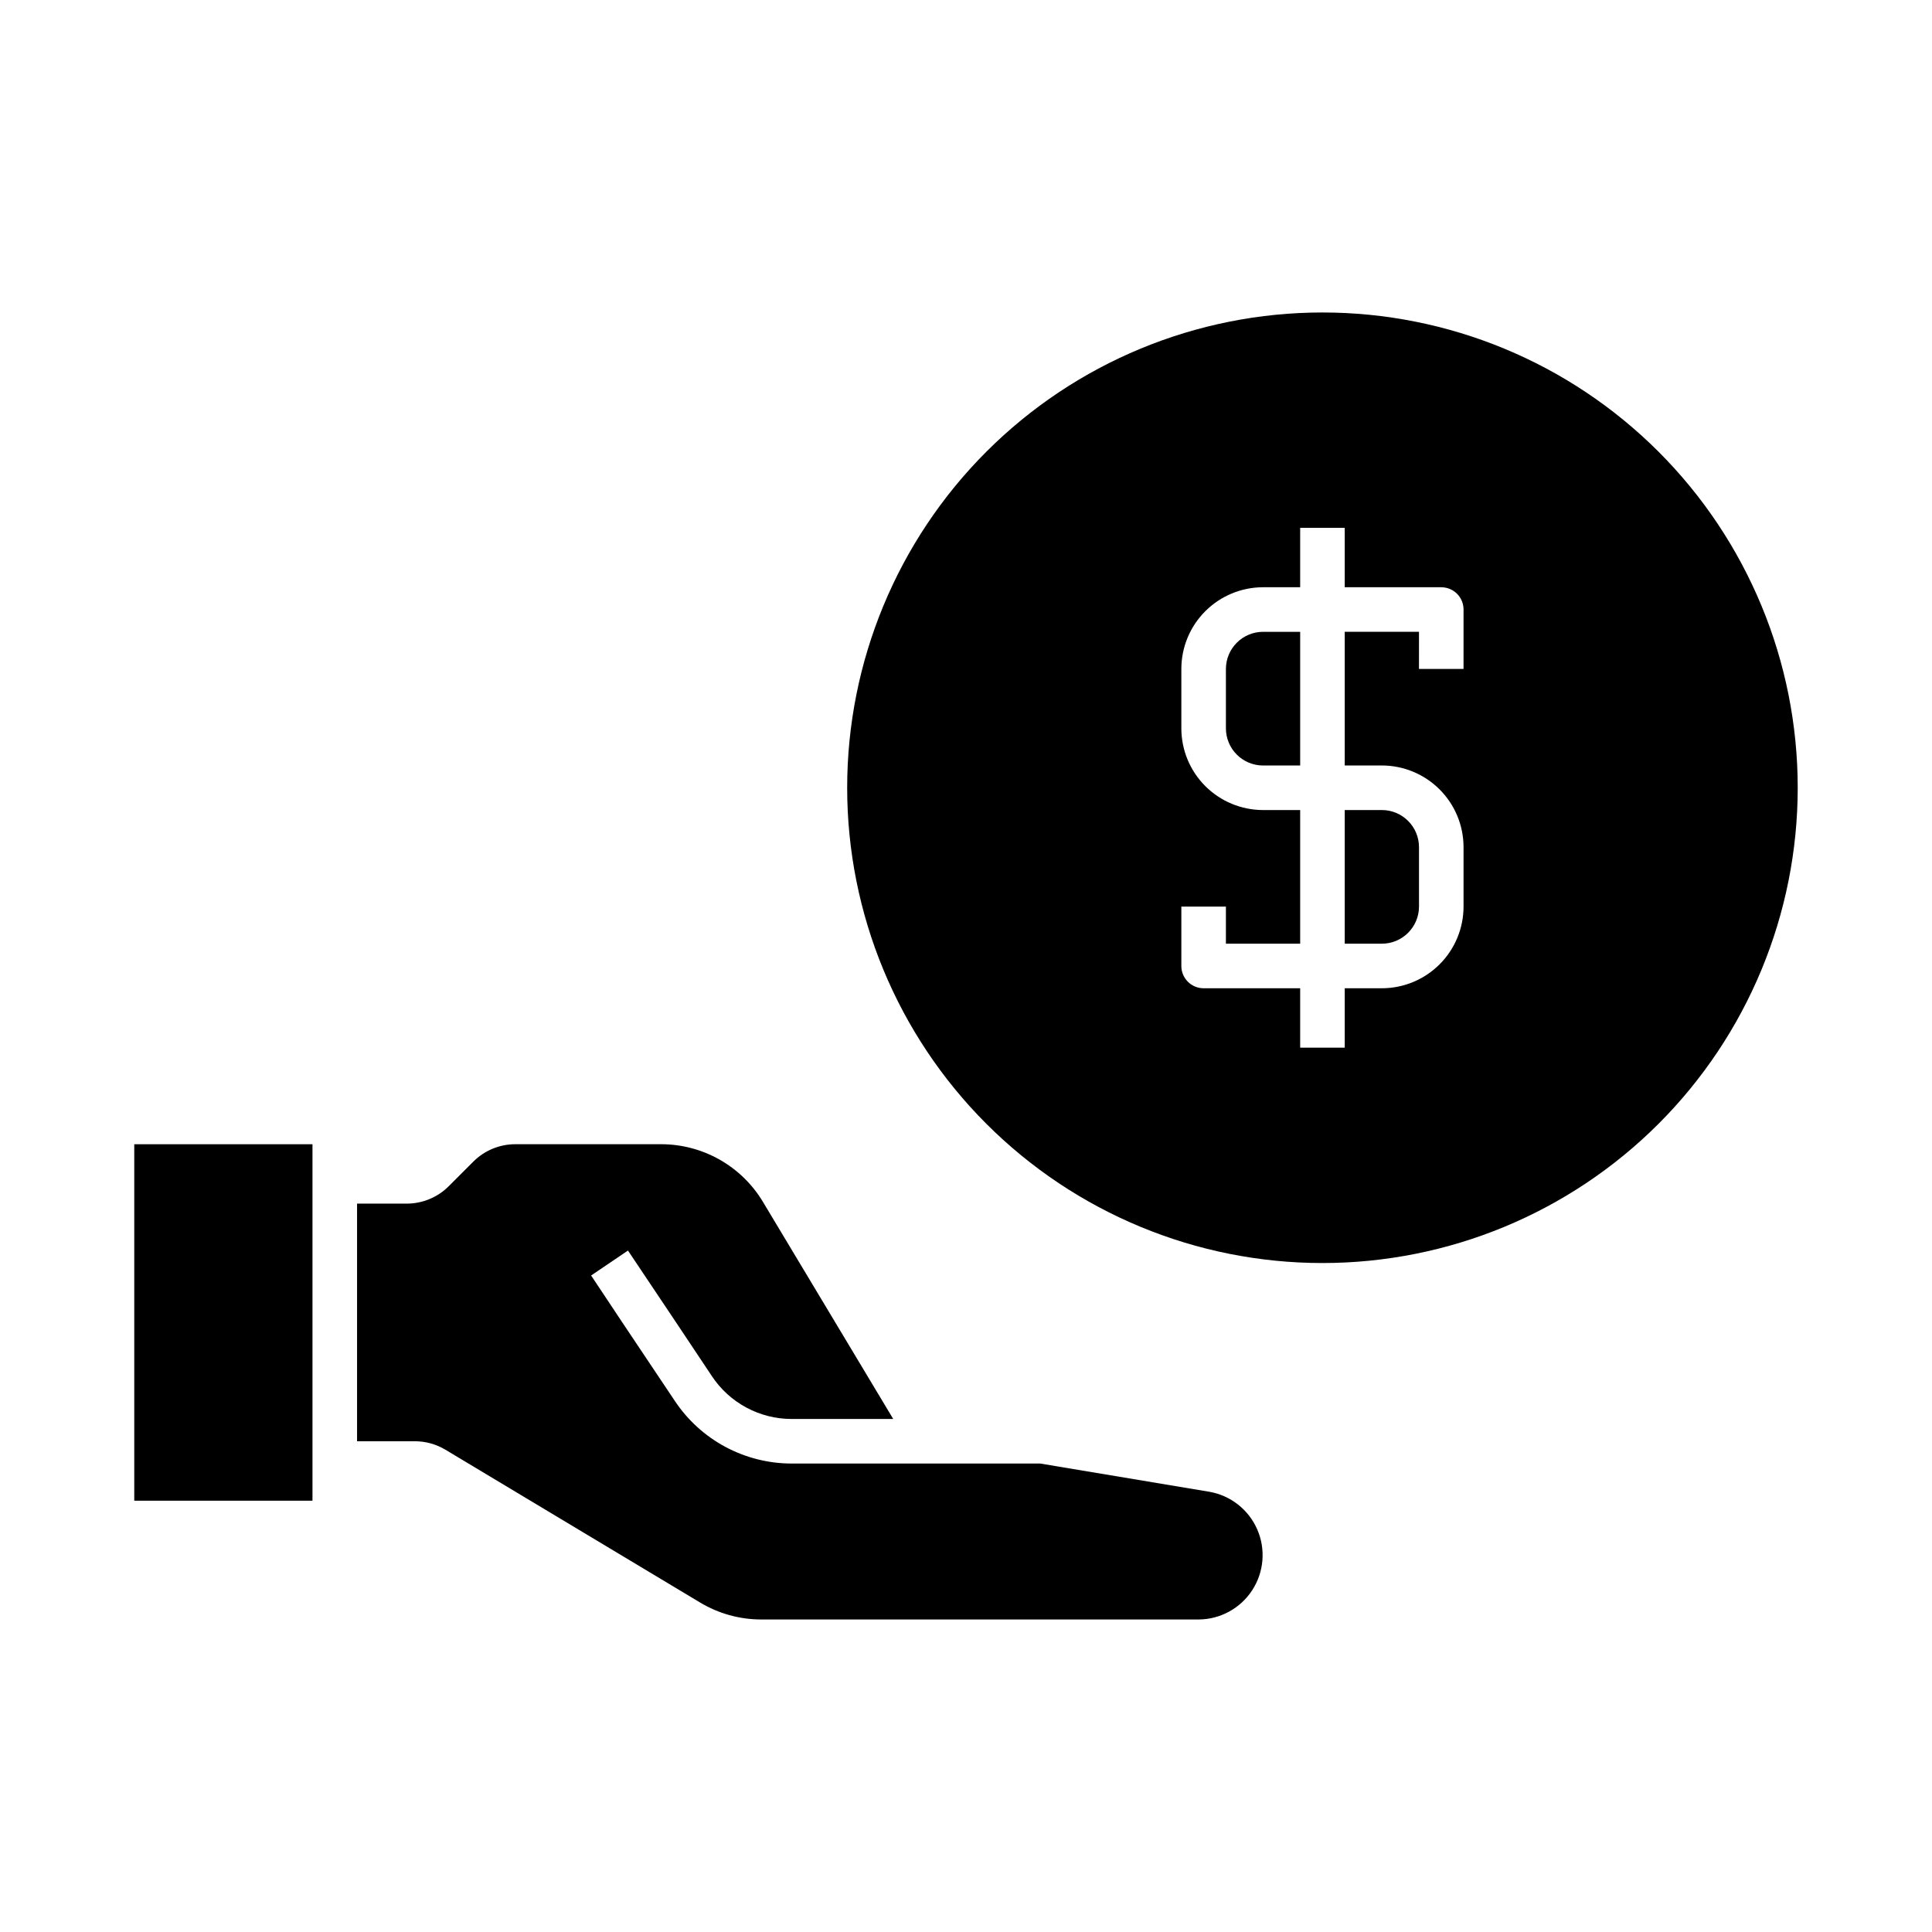 <?xml version="1.0" encoding="UTF-8"?>
<!-- Uploaded to: SVG Repo, www.svgrepo.com, Generator: SVG Repo Mixer Tools -->
<svg fill="#000000" width="800px" height="800px" version="1.1" viewBox="144 144 512 512" xmlns="http://www.w3.org/2000/svg">
 <g>
  <path d="m179.58 541.7v-94.465h47.23v94.465z"/>
  <path d="m464.47 539.33-44.789-7.477h-65.812c-12.512 0.02-24.195-6.25-31.094-16.688l-13.855-20.707-8.266-12.438 9.762-6.613 12.754 19.051 9.445 14.168v0.004c4.707 7.144 12.699 11.438 21.254 11.414h26.844l-34.52-57.527c-5.688-9.484-15.938-15.289-27-15.289h-38.629c-4.172 0-8.176 1.66-11.129 4.613l-6.519 6.519c-2.949 2.953-6.953 4.609-11.129 4.613h-13.164v62.977h15.32v-0.004c2.852 0 5.652 0.777 8.102 2.246l67.5 40.5c4.894 2.938 10.496 4.488 16.203 4.488h115.92c5.731-0.039 11.059-2.953 14.18-7.758 3.125-4.805 3.625-10.855 1.336-16.109-2.293-5.25-7.066-9.004-12.715-9.984z"/>
  <path d="m500.37 394.09h9.84c5.43-0.008 9.832-4.41 9.84-9.84v-15.742c-0.008-5.434-4.41-9.832-9.84-9.84h-9.84z"/>
  <path d="m468.88 321.28v15.746c0.008 5.43 4.41 9.832 9.84 9.84h9.84v-35.426h-9.84c-5.43 0.008-9.832 4.41-9.84 9.84z"/>
  <path d="m494.46 226.81c-33.402 0-65.438 13.27-89.059 36.891s-36.891 55.66-36.891 89.062c0 33.406 13.27 65.441 36.891 89.062s55.656 36.891 89.059 36.891c33.406 0 65.441-13.27 89.062-36.891 23.621-23.621 36.891-55.656 36.891-89.062 0-33.402-13.27-65.441-36.891-89.062-23.621-23.621-55.656-36.891-89.062-36.891zm37.391 94.465h-11.809l0.004-9.84h-19.68v35.426h9.84c5.738 0.004 11.242 2.285 15.301 6.344 4.062 4.059 6.344 9.562 6.348 15.305v15.742c-0.004 5.742-2.285 11.246-6.348 15.305-4.059 4.059-9.562 6.34-15.301 6.344h-9.84v15.742h-11.809v-15.742h-25.582c-3.262 0-5.906-2.644-5.906-5.902v-15.746h11.809v9.84h19.68v-35.426l-9.84 0.004c-5.738-0.004-11.242-2.289-15.305-6.348-4.059-4.059-6.34-9.562-6.344-15.301v-15.746c0.004-5.738 2.285-11.242 6.344-15.301 4.062-4.059 9.566-6.344 15.305-6.348h9.84v-15.742h11.809v15.742h25.582c3.262 0 5.906 2.644 5.906 5.906z"/>
 </g>
</svg>
